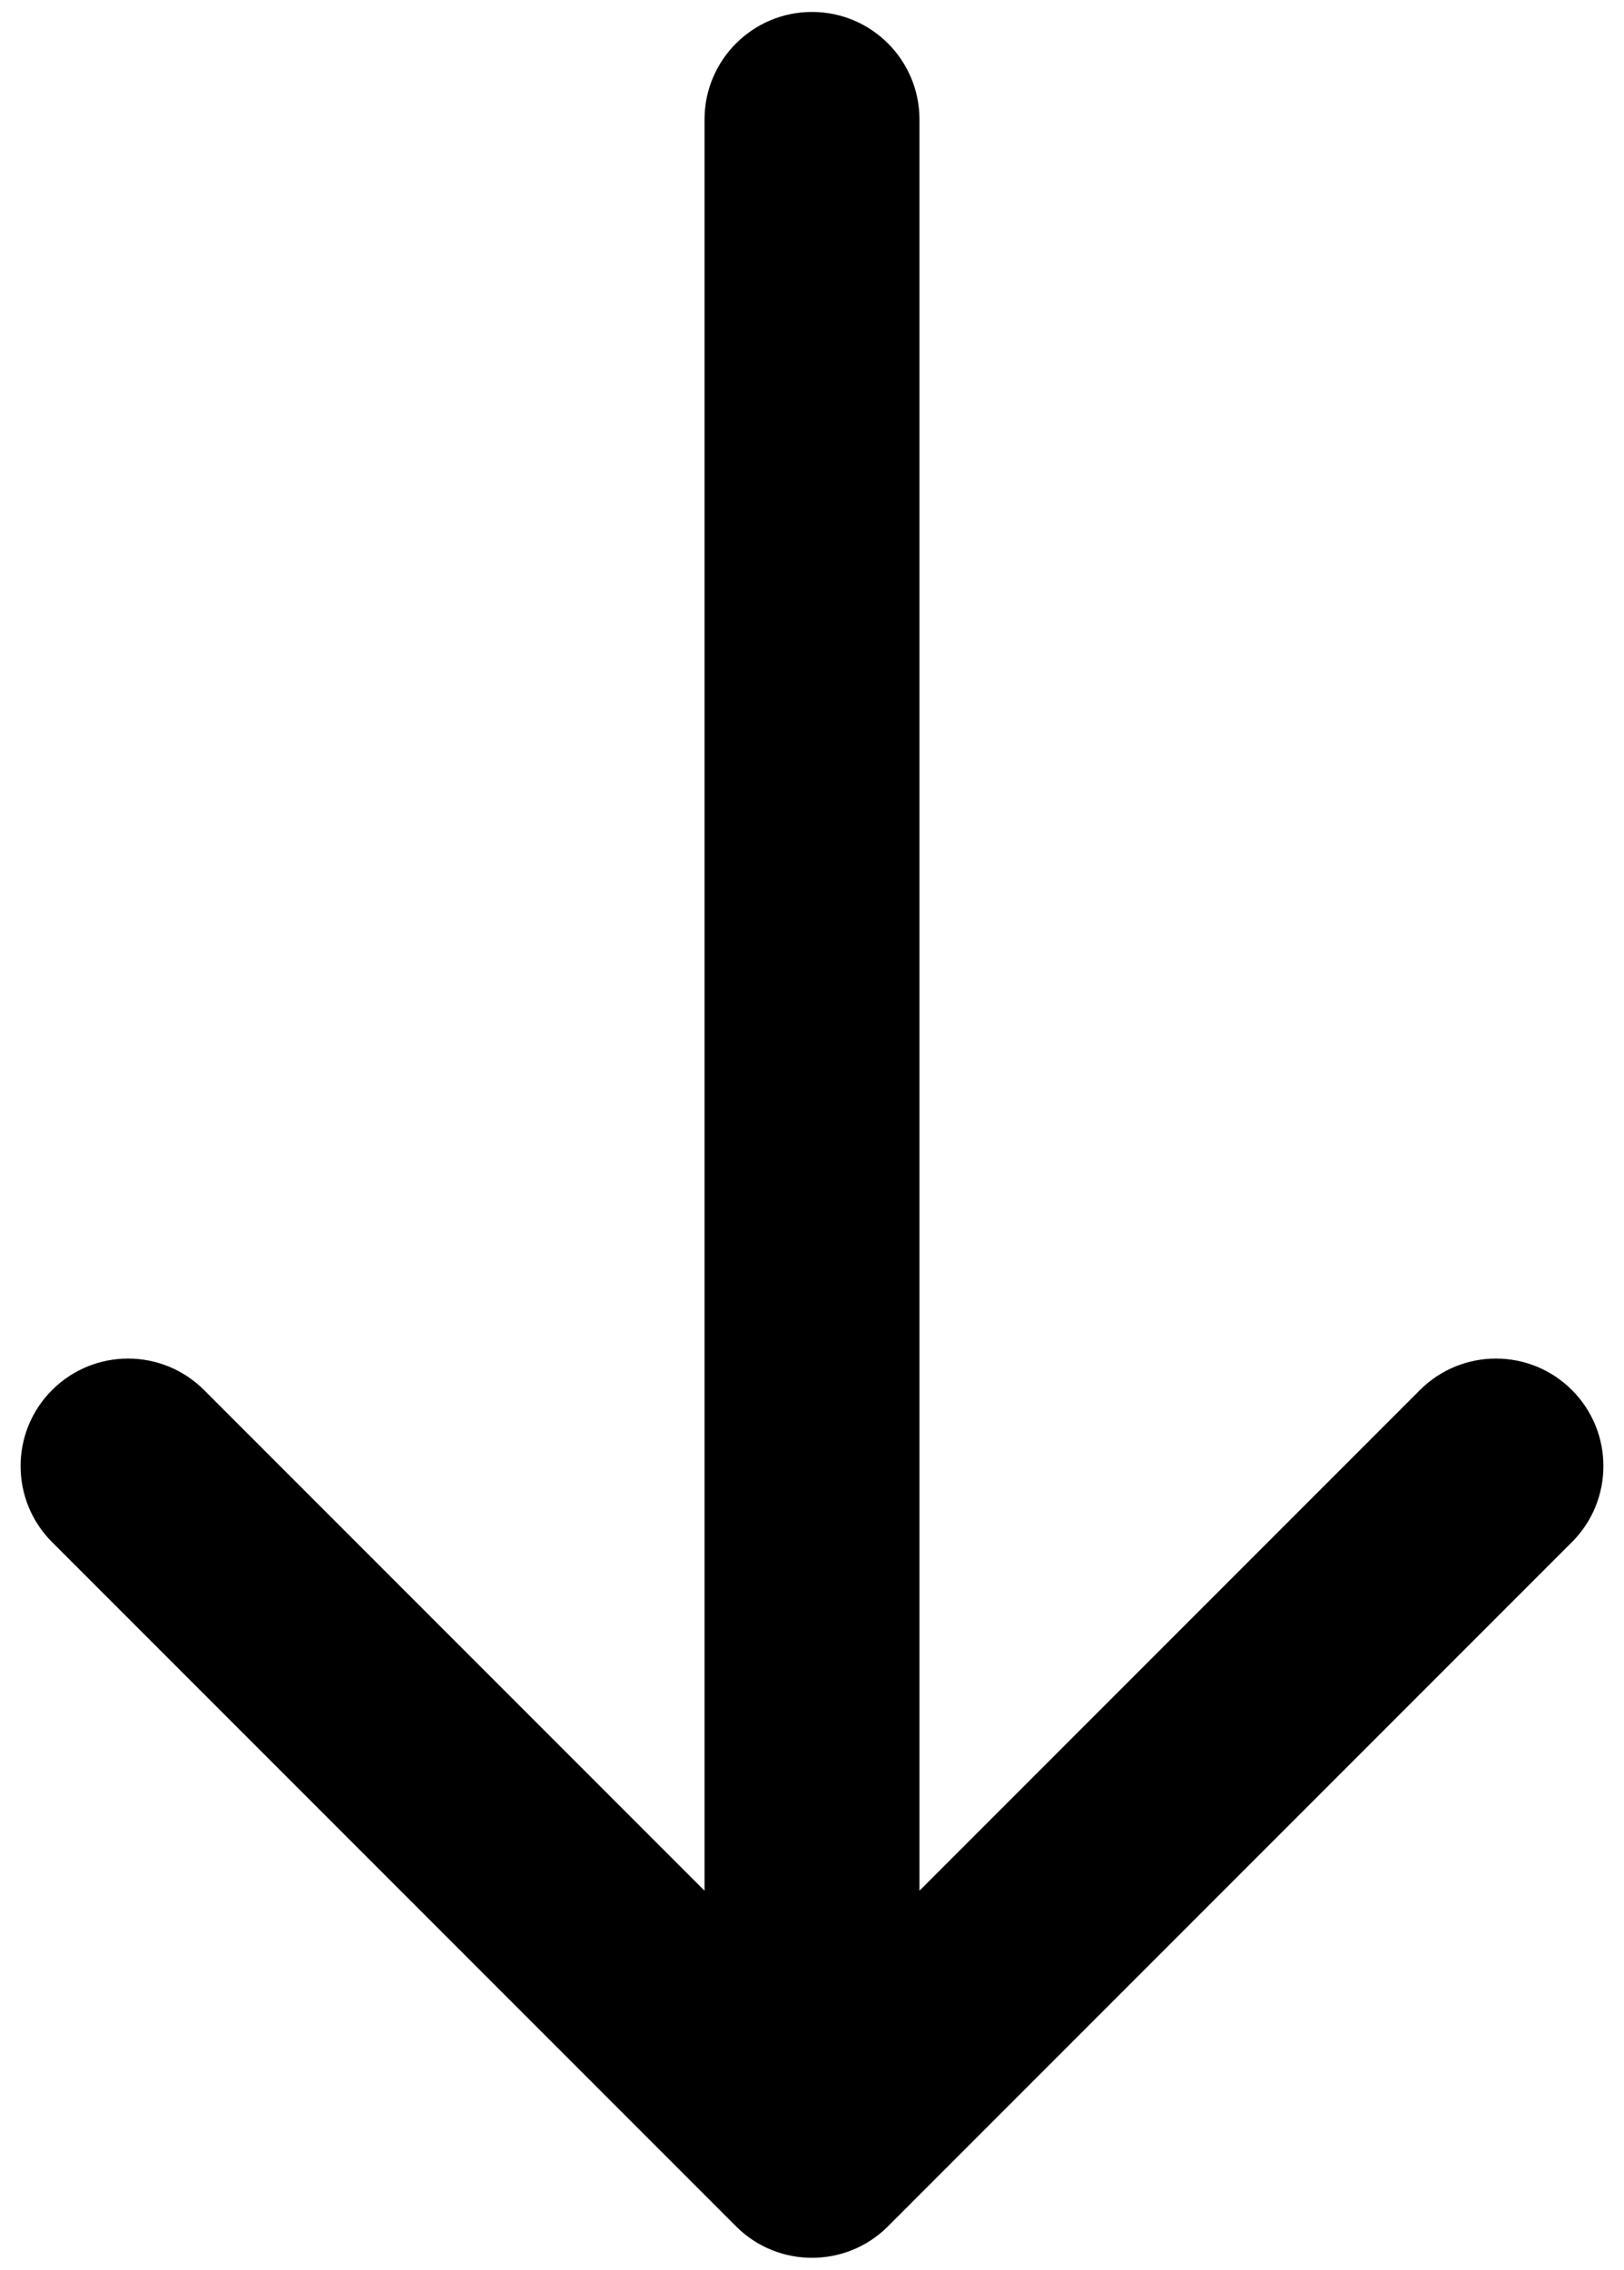 <svg width="68" height="95" viewBox="0 0 68 95" fill="none" xmlns="http://www.w3.org/2000/svg">
<path d="M38.5 5C38.5 2.515 36.485 0.5 34 0.5C31.515 0.5 29.5 2.515 29.5 5L38.5 5ZM30.818 93.182C32.575 94.939 35.425 94.939 37.182 93.182L65.82 64.544C67.577 62.787 67.577 59.938 65.82 58.18C64.062 56.423 61.213 56.423 59.456 58.18L34 83.636L8.544 58.18C6.787 56.423 3.938 56.423 2.18 58.18C0.423 59.938 0.423 62.787 2.18 64.544L30.818 93.182ZM29.5 5L29.5 90L38.5 90L38.5 5L29.5 5Z" fill="black"/>
</svg>
